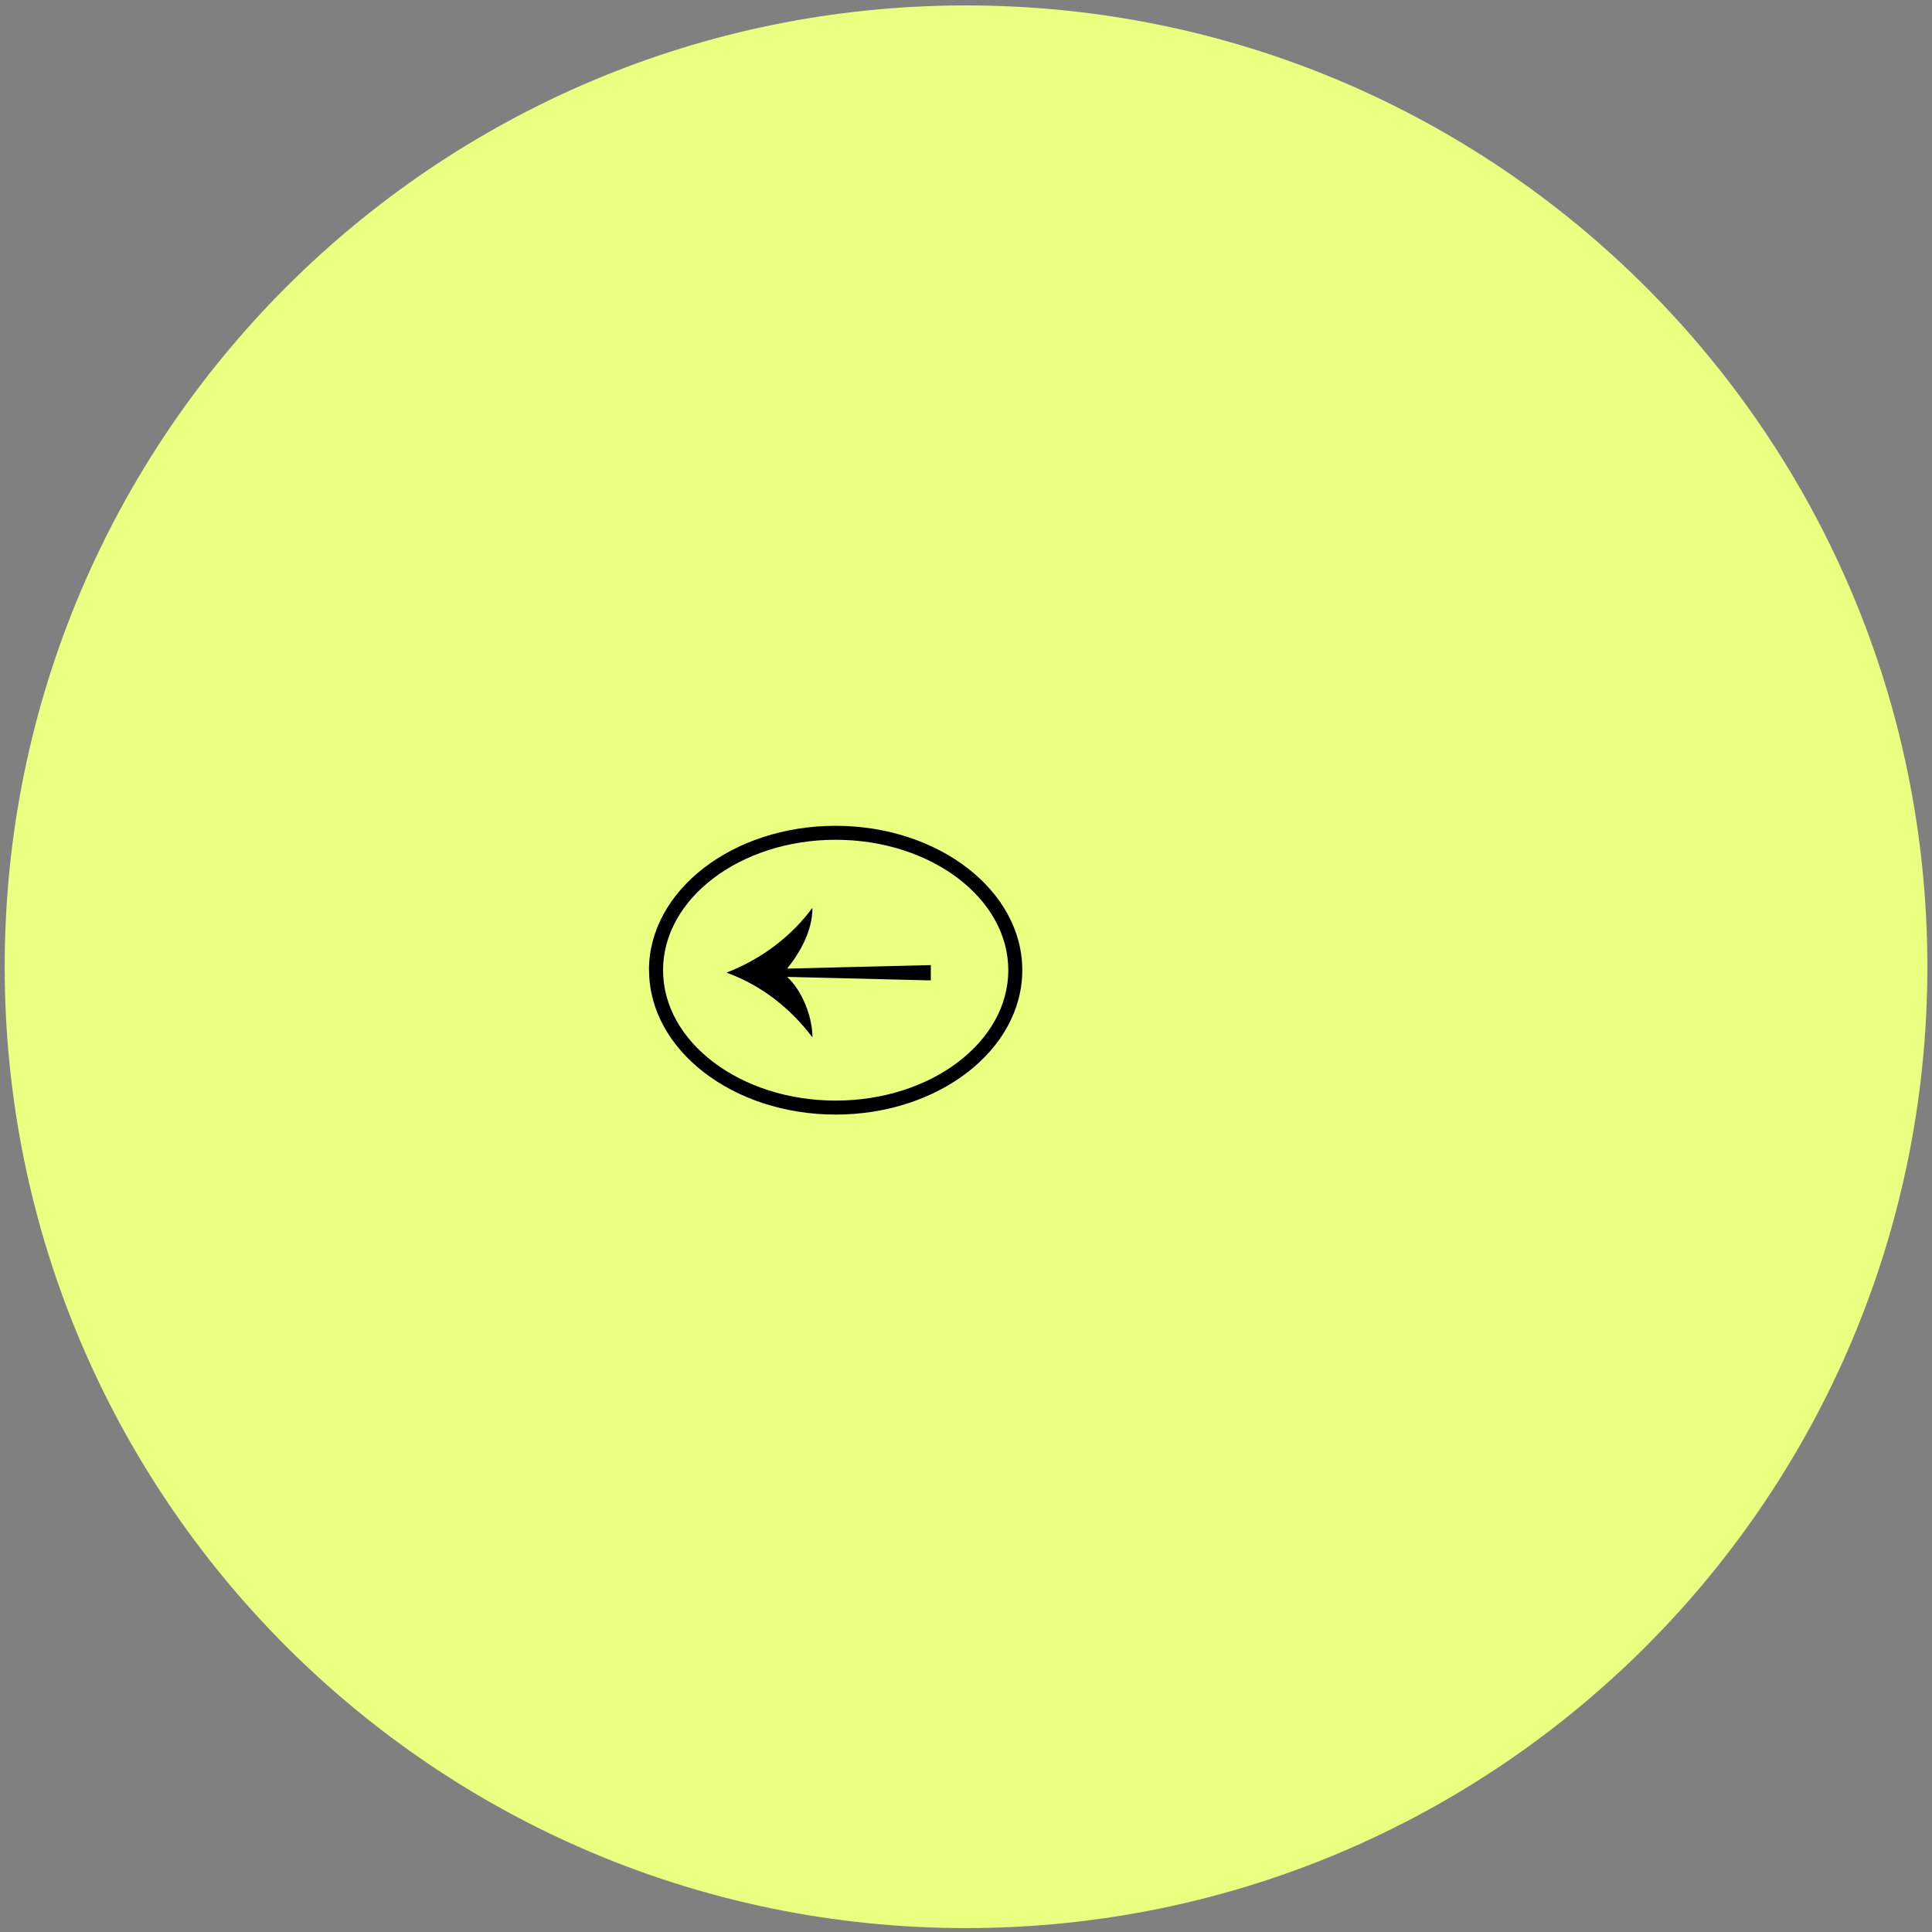<svg width="207" height="207" fill="none" xmlns="http://www.w3.org/2000/svg"><rect width="100%" height="100%" fill="#808080" stroke="none"/><path d="M206.503 103.581c0 56.885-46.115 103-103 103-56.886 0-103-46.115-103-103 0-56.886 46.114-103 103-103 56.885 0 103 46.114 103 103z" fill="#EBFF80"/><path d="M108.032 103.948c0-7.703-8.303-13.972-18.495-13.972s-18.495 6.27-18.495 13.972c0 7.703 8.29 13.972 18.495 13.972 10.205 0 18.495-6.269 18.495-13.972zm-38.501 0c0-8.537 8.967-15.47 19.993-15.47 11.026 0 20.007 6.933 20.007 15.47s-8.968 15.471-19.994 15.471-19.994-6.947-19.994-15.471" fill="#000"/><path d="M99.73 105.043v-1.642l-15.393.378c1.446-1.799 2.71-4.119 2.71-6.465l-.025-.026c-2.203 3.037-5.566 5.539-9.124 6.895v.052c3.636 1.316 6.803 3.793 9.124 6.881l.026-.052c-.026-2.202-1.134-4.952-2.711-6.399l15.392.378z" fill="#000"/></svg>